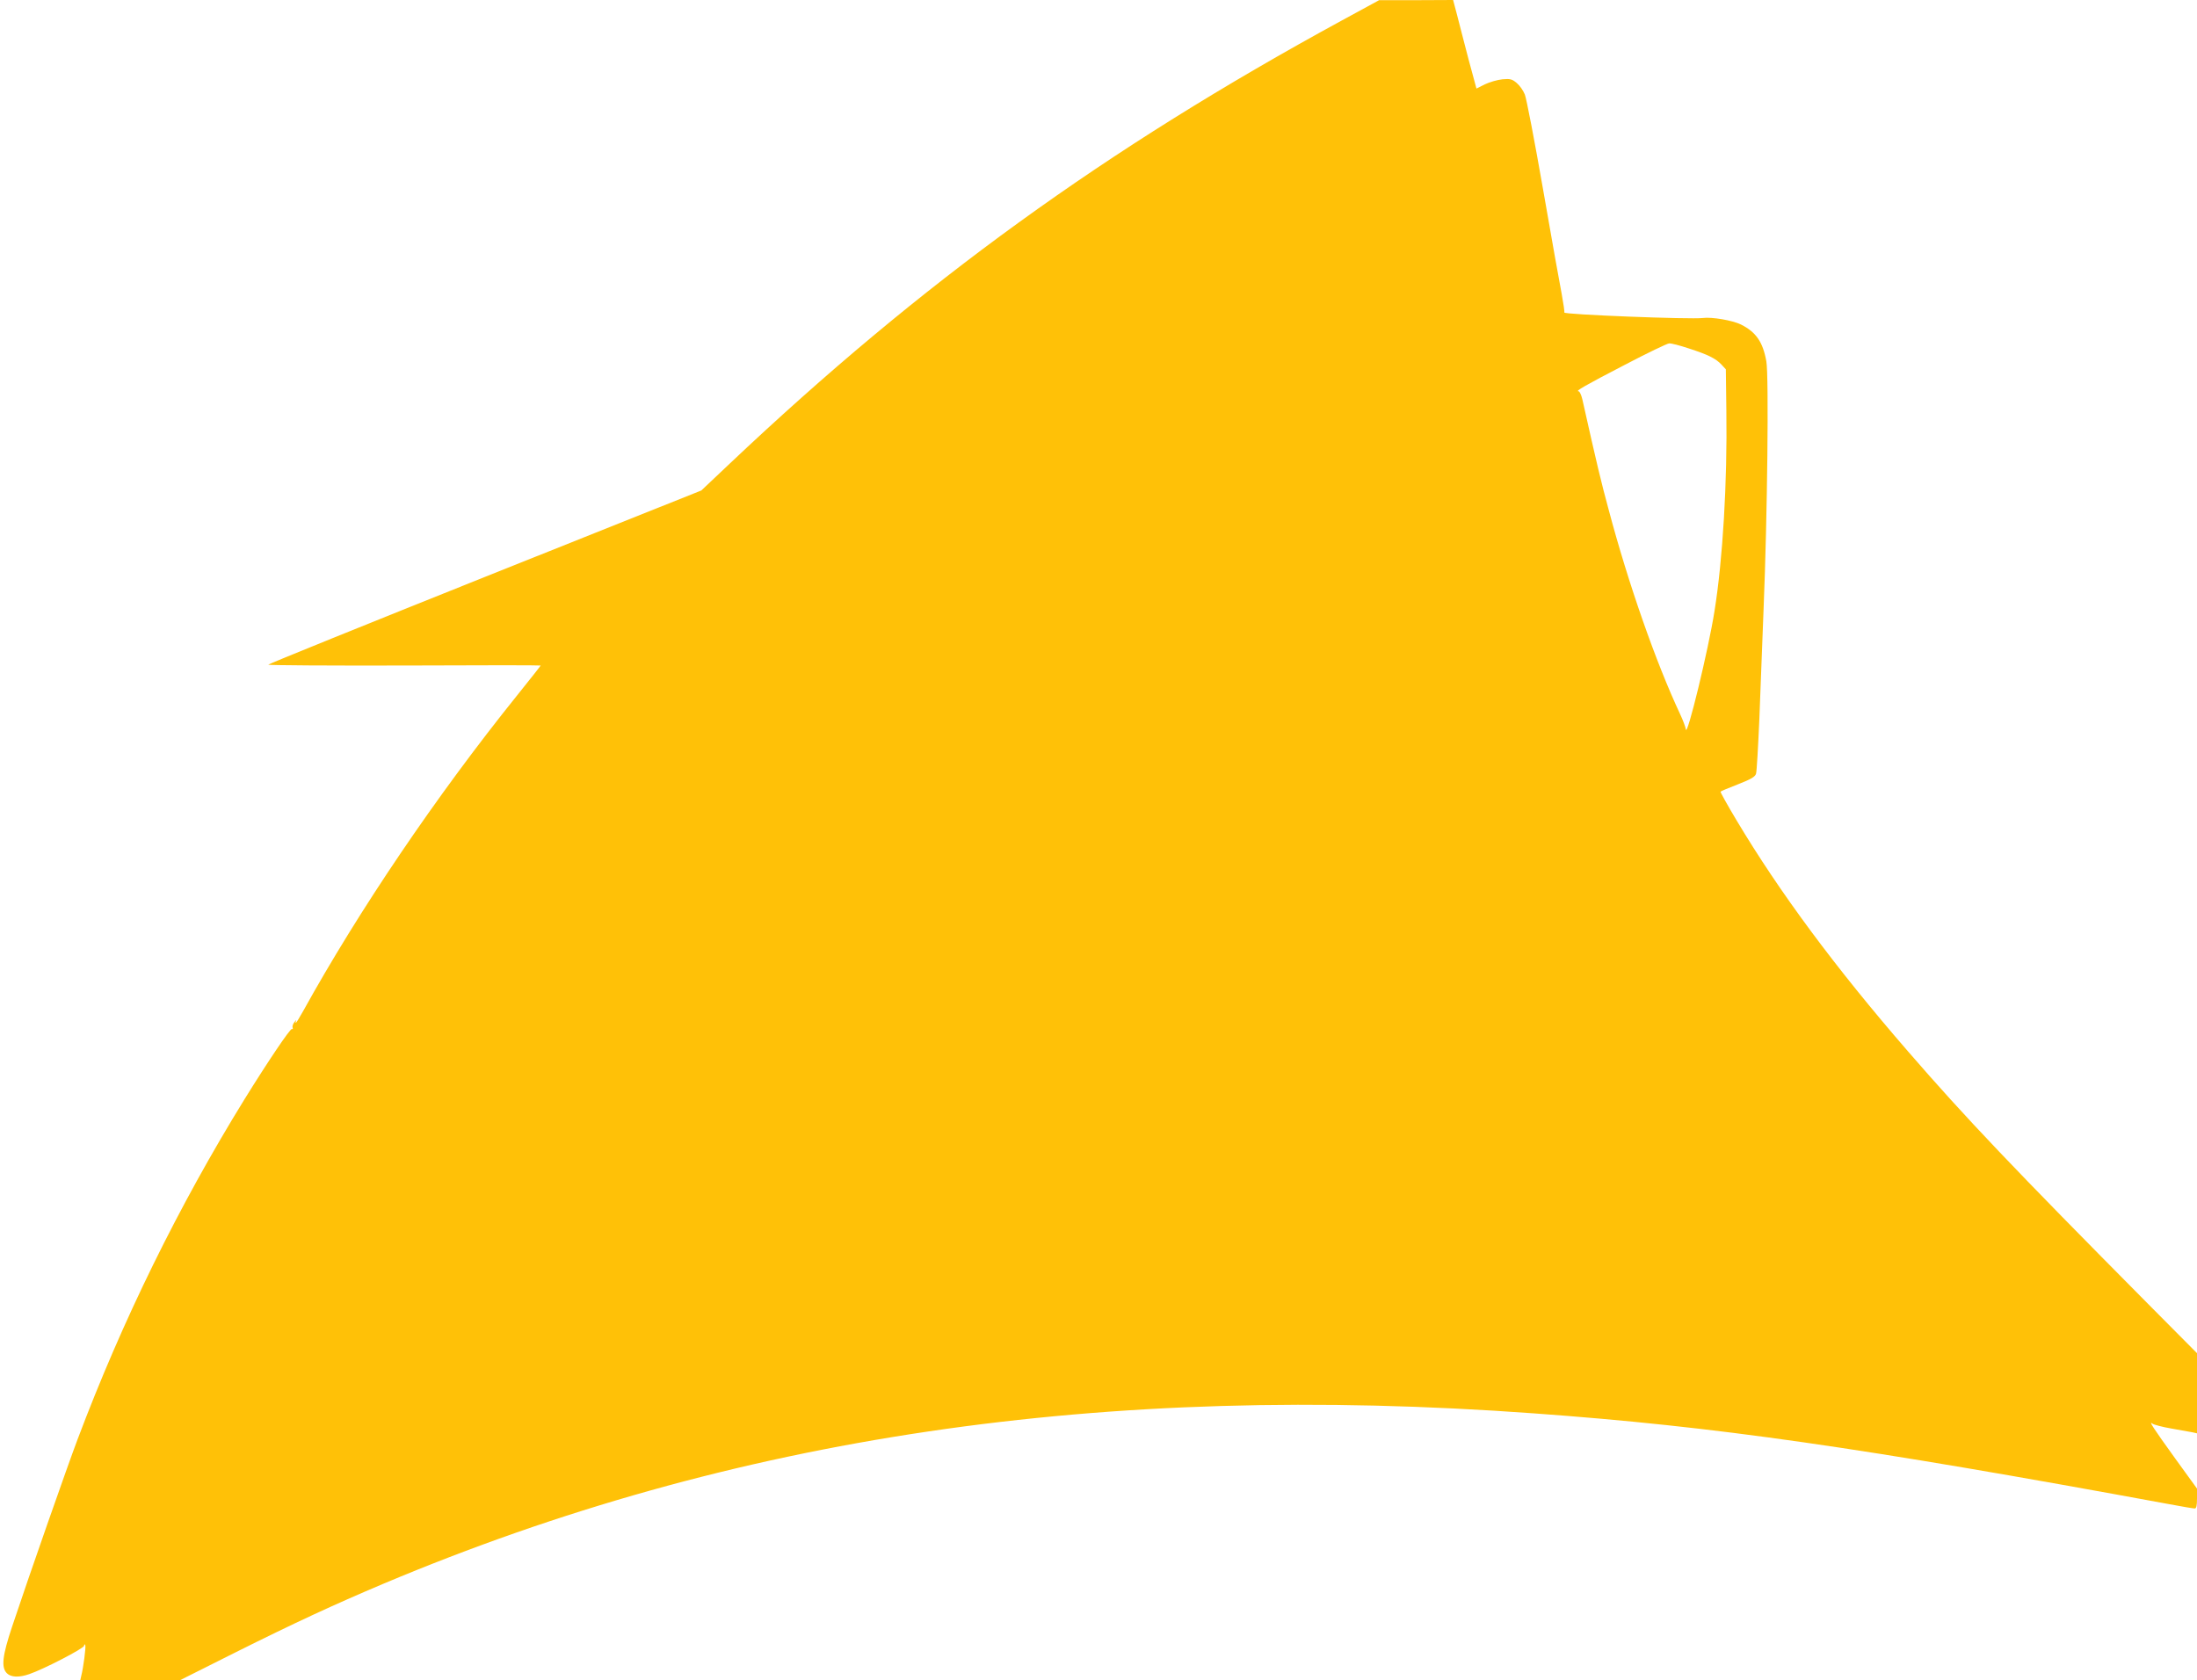 <?xml version="1.0" standalone="no"?>
<!DOCTYPE svg PUBLIC "-//W3C//DTD SVG 20010904//EN"
 "http://www.w3.org/TR/2001/REC-SVG-20010904/DTD/svg10.dtd">
<svg version="1.0" xmlns="http://www.w3.org/2000/svg"
 width="1280pt" height="979pt" viewBox="0 0 1280 979"
 preserveAspectRatio="xMidYMid meet">
<g transform="translate(0,979) scale(0.1,-0.1)"
fill="#ffc107" stroke="none">
<path d="M7820 9672 c-1384 -754 -2450 -1526 -3569 -2584 l-165 -156 -1259
-503 c-692 -277 -1261 -507 -1264 -512 -2 -4 354 -6 791 -5 438 2 796 2 796 0
0 -2 -62 -80 -138 -175 -472 -587 -922 -1253 -1246 -1839 -21 -38 -40 -68 -42
-68 -3 0 -2 6 1 13 4 6 -1 3 -9 -8 -9 -11 -14 -25 -11 -33 2 -7 1 -11 -4 -8
-9 6 -143 -194 -275 -407 -385 -624 -712 -1289 -974 -1984 -59 -156 -286 -804
-382 -1093 -56 -168 -64 -236 -30 -270 24 -24 71 -26 131 -5 85 29 318 150
319 165 1 10 3 11 7 3 4 -12 -11 -130 -24 -180 l-5 -23 291 0 291 0 317 159
c348 174 577 280 868 403 2039 858 4187 1176 6705 992 1051 -76 1896 -197
3699 -529 74 -14 140 -25 148 -25 9 0 13 16 13 58 l0 58 -126 174 c-132 183
-158 224 -133 204 8 -6 57 -19 109 -28 52 -9 107 -19 123 -22 l27 -6 0 234 0
233 -283 285 c-791 798 -1066 1087 -1402 1475 -423 488 -746 924 -997 1344
-54 90 -96 166 -94 168 2 3 48 22 102 43 77 30 100 44 105 62 4 13 12 154 19
313 6 160 17 452 25 650 22 536 31 1353 16 1439 -20 113 -60 171 -148 215 -48
24 -169 45 -222 38 -70 -9 -814 20 -807 32 2 3 -5 51 -15 106 -11 55 -60 330
-109 612 -49 281 -97 530 -106 552 -9 23 -30 53 -47 67 -27 23 -38 26 -83 22
-29 -3 -75 -16 -102 -29 l-50 -25 -46 170 c-24 94 -55 210 -67 259 l-23 87
-216 -1 -215 0 -215 -117z m2018 -1912 c112 -36 159 -59 192 -95 l25 -27 3
-241 c6 -417 -21 -868 -69 -1167 -36 -229 -161 -741 -167 -690 -2 14 -17 54
-34 90 -140 299 -301 758 -416 1191 -43 158 -68 262 -153 642 -6 26 -16 47
-22 47 -21 0 34 32 271 155 130 68 246 124 257 124 12 1 62 -12 113 -29z"/>
</g>
</svg>
